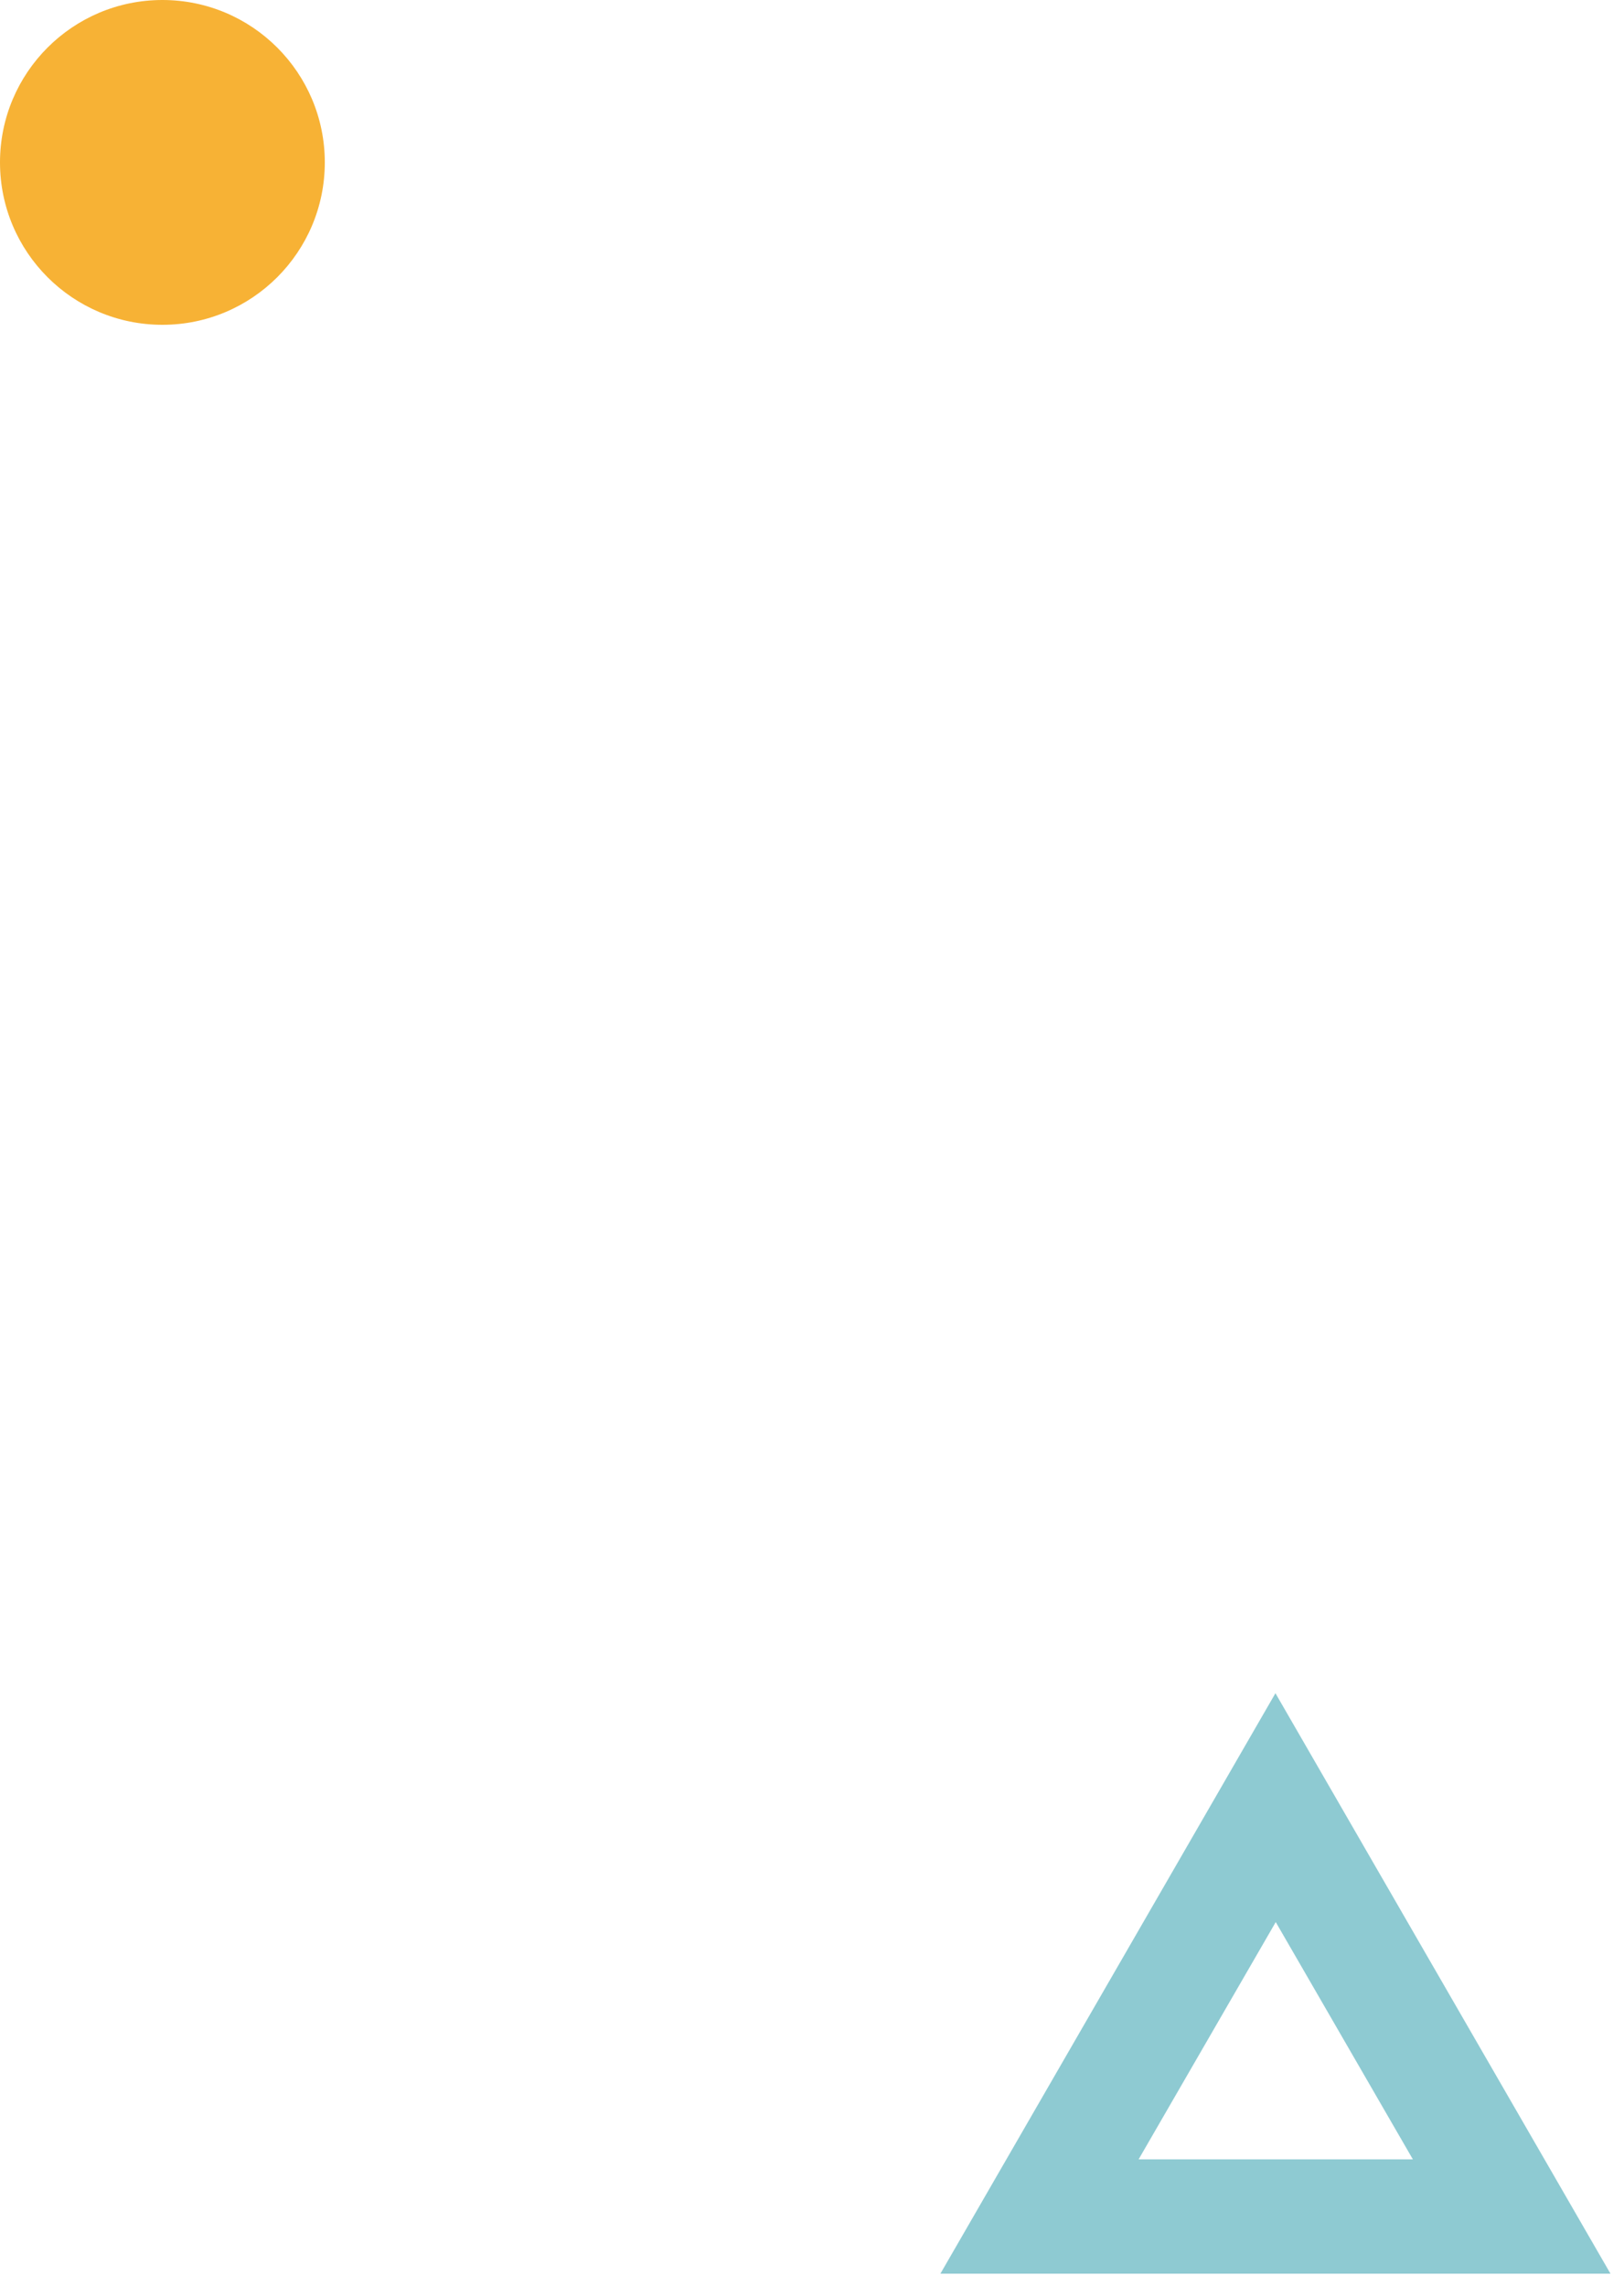<svg width="54" height="76" viewBox="0 0 54 76" fill="none" xmlns="http://www.w3.org/2000/svg">
<g clip-path="url(#clip0_110_1078)">
<path d="M5.4 10.8C8.382 10.8 10.8 8.382 10.8 5.4C10.8 2.418 8.382 0 5.4 0C2.418 0 0 2.418 0 5.4C0 8.382 2.418 10.8 5.4 10.8Z" fill="#F7B235"/>
<path d="M53.56 75.6H31.27L42.41 56.3L53.55 75.6H53.56ZM37.86 71.8H46.98L42.42 63.91L37.86 71.8Z" fill="#8ECAD2"/>
</g>
<defs>
<clipPath id="clip0_110_1078">
<rect width="53.56" height="75.6" fill="white"/>
</clipPath>
</defs>
</svg>
